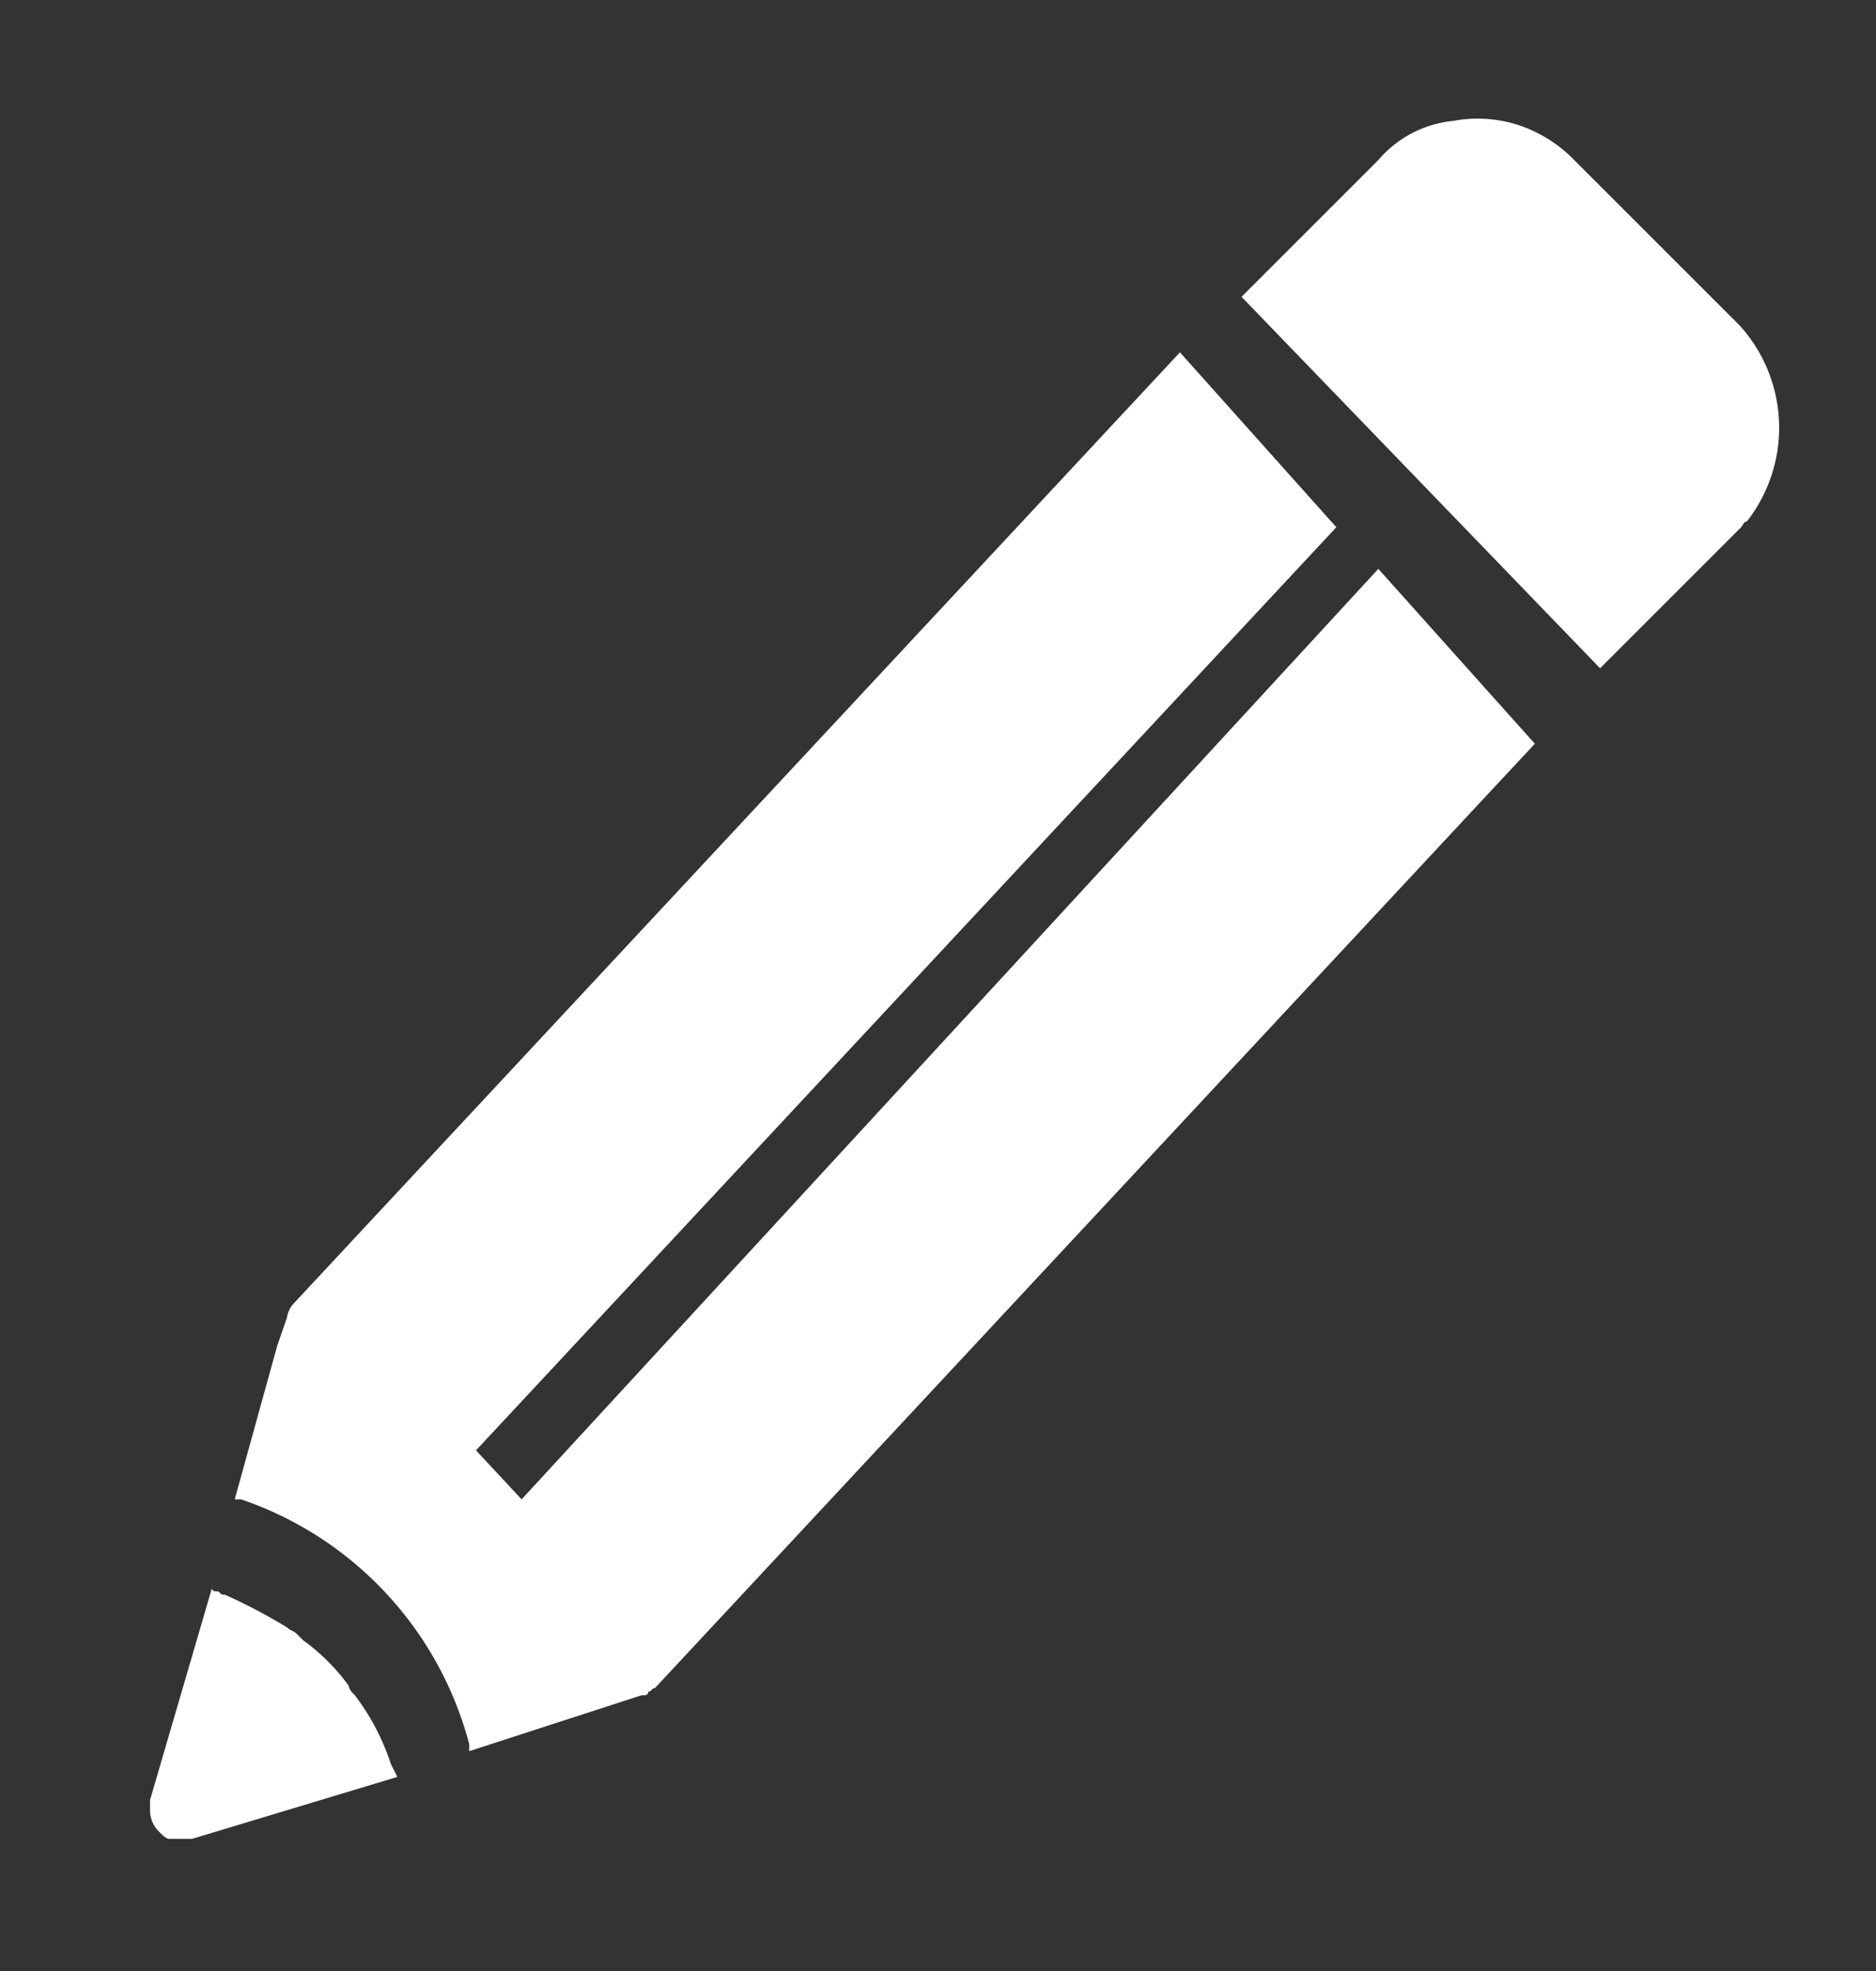 <svg id="그룹_312" data-name="그룹 312" xmlns="http://www.w3.org/2000/svg" width="25" height="26.273" viewBox="0 0 25 26.273">
  <rect x="0" y="0" width="25" height="26.273" fill="#333333" stroke="none"/>
  <g id="그룹_311" data-name="그룹 311" transform="translate(2 1.583)">
    <path id="패스_10" data-name="패스 10" d="M895.569,281.225c-.044-.044-.087-.087-.087-.131a2.708,2.708,0,0,0-.608-.608l-.087-.087c-.043-.043-.086-.043-.13-.086a7.544,7.544,0,0,0-.826-.435c-.044,0-.044,0-.087-.044-.044,0-.087,0-.087-.043l-.825,2.824v.13a.4.4,0,0,0,.13.3c.043.044.086.087.13.087h.3l2.736-.826-.087-.174a3.072,3.072,0,0,0-.478-.912" transform="translate(-892.833 -260.206)" fill="#fff"/>
    <path id="패스_11" data-name="패스 11" d="M914.527,263.613l-1-1-1.26-1.26a1.842,1.842,0,0,0-.739-.434,1.769,1.769,0,0,0-.825-.043,1.506,1.506,0,0,0-1,.521l-1.824,1.824,4.778,4.951,1.868-1.868c.044-.043.044-.087.087-.087a2.029,2.029,0,0,0-.087-2.605" transform="translate(-893.334 -260.848)" fill="#fff"/>
    <path id="패스_12" data-name="패스 12" d="M897.823,279.357l-.608-.653L908.68,266.4l-2.084-2.331-11.812,12.679a.367.367,0,0,0-.088.187l-.129.372L894,279.357h.086a4.717,4.717,0,0,1,3.039,3.263v.093l2.3-.746h.043a.044.044,0,0,0,.043-.047c.045,0,.045-.047.088-.047l11.508-12.353.219-.234-2.086-2.331Z" transform="translate(-892.872 -260.956)" fill="#fff"/>
  </g>
  <rect id="사각형_419" data-name="사각형 419" width="25" height="26.273" fill="none"/>
</svg>
